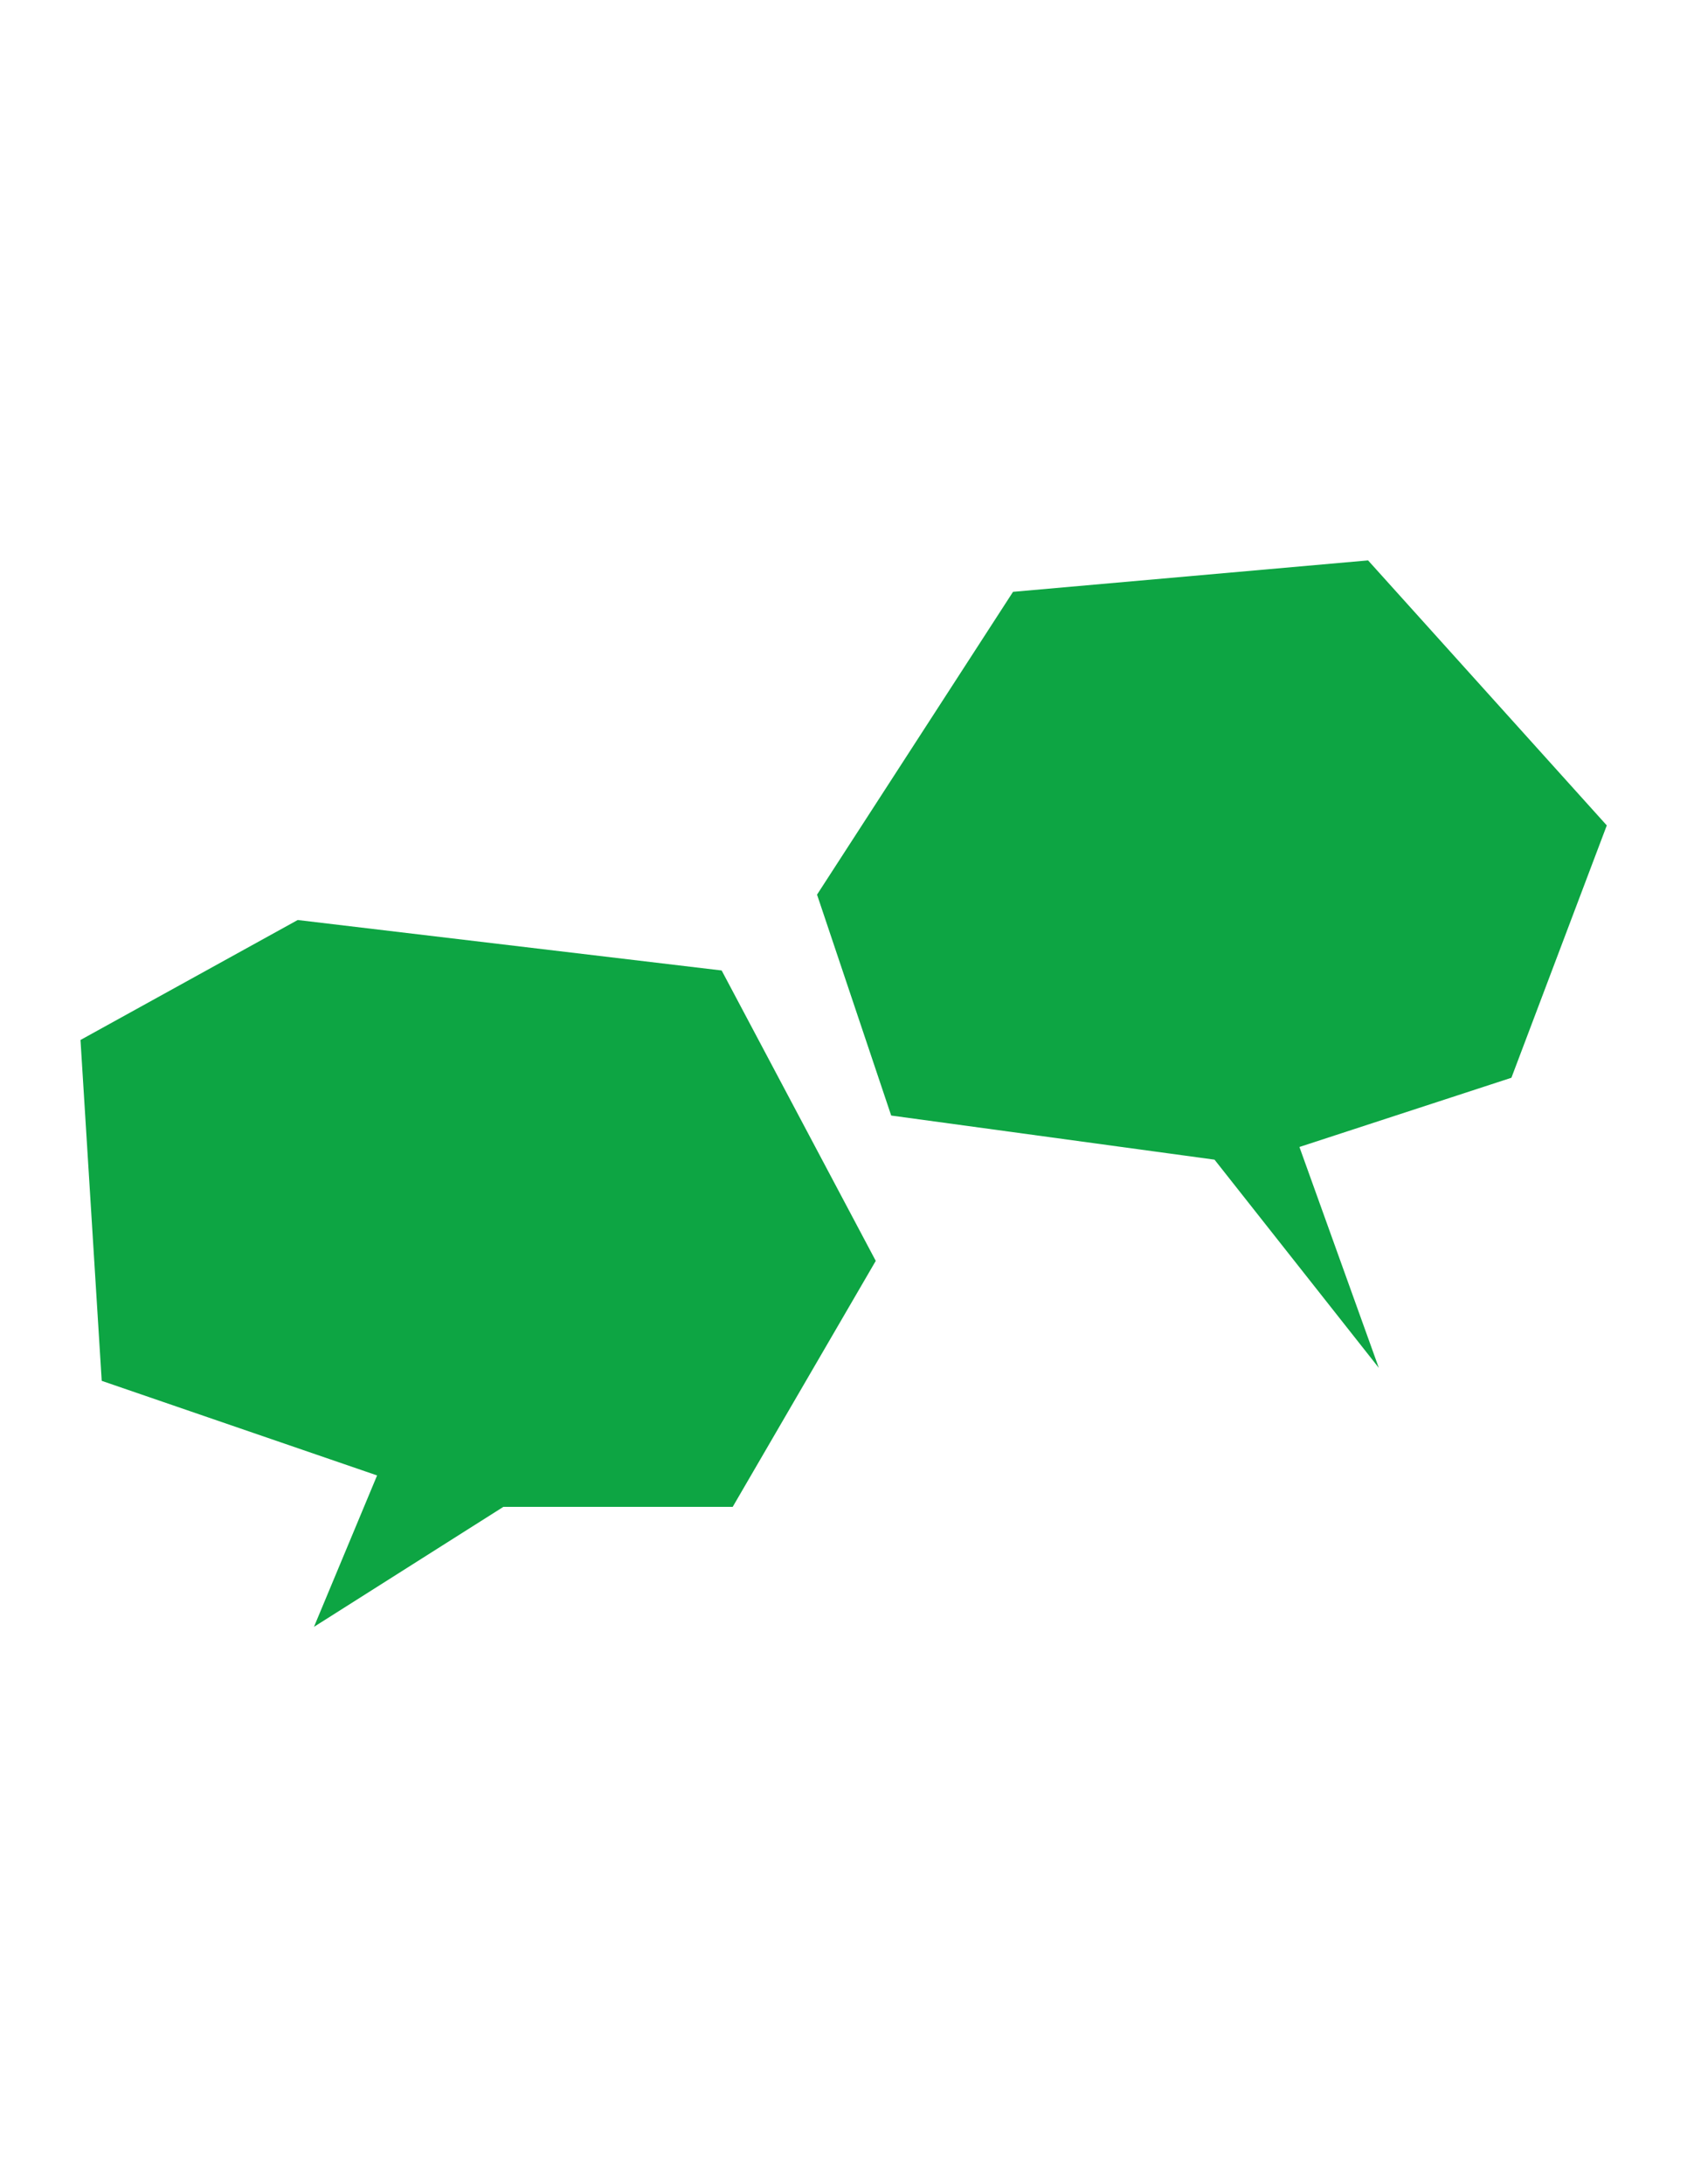<?xml version="1.0" encoding="utf-8"?>
<!-- Generator: Adobe Illustrator 19.2.0, SVG Export Plug-In . SVG Version: 6.00 Build 0)  -->
<!DOCTYPE svg PUBLIC "-//W3C//DTD SVG 1.1//EN" "http://www.w3.org/Graphics/SVG/1.1/DTD/svg11.dtd">
<svg version="1.1" id="Calque_1" xmlns="http://www.w3.org/2000/svg" xmlns:xlink="http://www.w3.org/1999/xlink" x="0px" y="0px"
	 viewBox="0 0 612 792" style="enable-background:new 0 0 612 792;" xml:space="preserve">
<style type="text/css">
	.st0{fill:#0DA543;}
</style>
<path class="st0" d="M261.8,351.9L108,333.6l-78.8,43.5l7.7,123.6l99.9,34.3l-22.9,54.9l68.7-43.5h83.2l51.9-89.2L261.8,351.9z"/>
<g>
	<g>
		<polygon class="st0" points="582.9,299.3 496.3,203.2 367.5,214.6 296.4,324.4 323.3,404.5 440.6,420.5 500.2,496 471.4,415.9 
			548.3,390.8 		"/>
	</g>
</g>
</svg>

